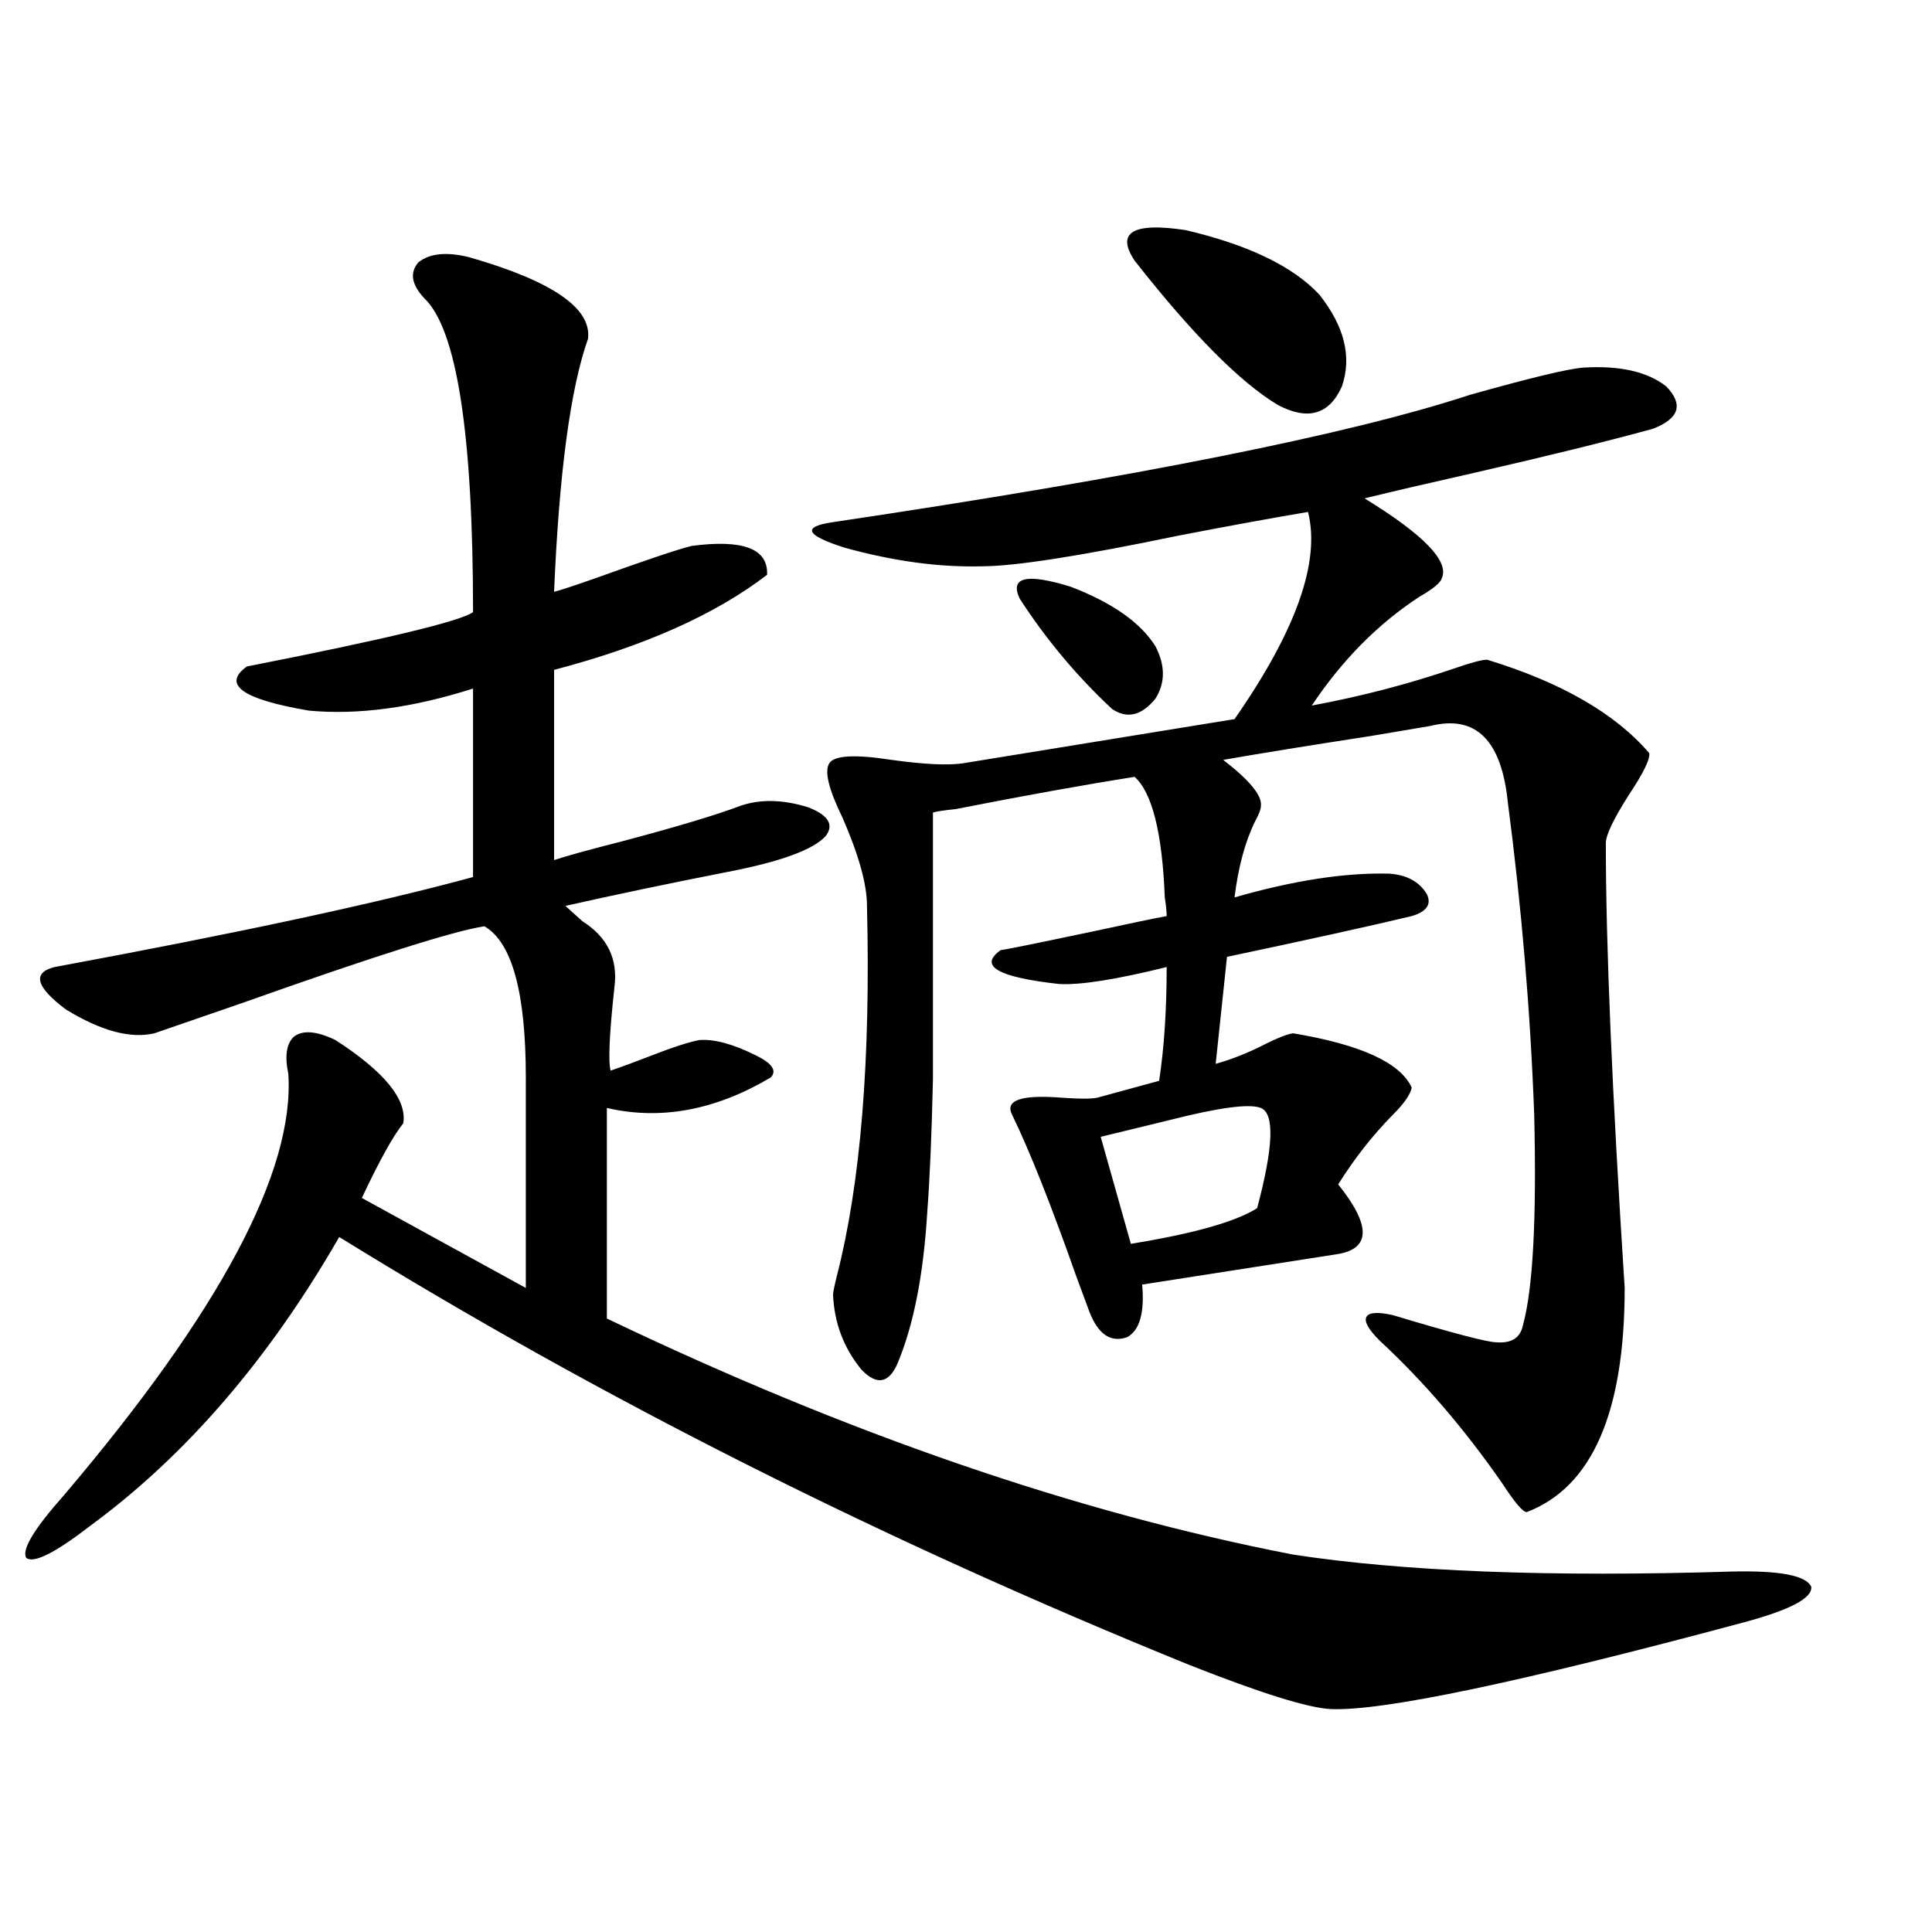 <?xml version="1.0" encoding="utf-8"?>
<!-- Generator: Adobe Illustrator 16.0.0, SVG Export Plug-In . SVG Version: 6.00 Build 0)  -->
<!DOCTYPE svg PUBLIC "-//W3C//DTD SVG 1.1//EN" "http://www.w3.org/Graphics/SVG/1.1/DTD/svg11.dtd">
<svg version="1.1" id="图层_1" xmlns="http://www.w3.org/2000/svg" xmlns:xlink="http://www.w3.org/1999/xlink" x="0px" y="0px"
	 width="1000px" height="1000px" viewBox="0 0 1000 1000" enable-background="new 0 0 1000 1000" xml:space="preserve">
<path d="M242.896,133.152c42.926,12.305,63.413,26.367,61.462,42.188c-9.115,25.791-14.969,69.434-17.561,130.957
	c2.592-0.576,9.756-2.925,21.463-7.031c26.006-9.365,42.591-14.941,49.755-16.699c26.661-3.516,39.664,1.47,39.023,14.941
	c-26.676,20.518-63.413,36.914-110.241,49.219v98.438c7.149-2.334,18.856-5.562,35.121-9.668c28.612-7.607,49.1-13.76,61.462-18.457
	c10.396-3.516,22.104-3.213,35.121,0.879c10.396,4.106,13.323,9.092,8.78,14.941c-6.509,7.031-23.414,13.184-50.73,18.457
	c-29.923,5.864-57.895,11.729-83.9,17.578c1.951,1.758,4.878,4.395,8.78,7.91c13.003,8.213,18.536,19.639,16.585,34.277
	c-2.606,24.033-3.262,38.384-1.951,43.066c5.198-1.758,12.348-4.395,21.463-7.91c10.396-4.092,18.536-6.729,24.39-7.91
	c7.805-0.576,17.561,2.061,29.268,7.91c8.445,4.106,11.052,7.91,7.805,11.426c-28.627,17.002-56.919,22.275-84.876,15.82v108.984
	c124.875,59.766,243.241,100.498,355.113,122.168c57.225,8.789,133,11.729,227.312,8.789c24.71-0.576,38.368,2.061,40.975,7.91
	c0.641,5.864-11.066,12.003-35.121,18.457c-115.774,31.051-186.992,45.992-213.653,44.824c-11.707-0.59-36.097-8.212-73.169-22.852
	c-158.7-64.448-305.358-138.276-439.989-221.484c-36.432,63.281-79.358,113.091-128.777,149.414
	c-18.216,14.063-29.268,19.639-33.17,16.699c-2.607-4.092,3.902-14.941,19.512-32.52c80.638-94.922,119.341-167.568,116.095-217.969
	c-1.951-9.365-0.976-15.82,2.927-19.336c4.542-3.516,11.707-2.925,21.463,1.758c25.365,16.411,37.072,30.762,35.121,43.066
	c-5.213,6.455-12.363,19.336-21.463,38.672l84.875,46.582V557.664c0-43.945-7.164-70.01-21.463-78.223
	c-15.609,2.349-57.239,15.532-124.875,39.551c-25.365,8.789-40.655,14.063-45.853,15.82c-12.363,2.939-27.652-1.167-45.853-12.305
	c-15.609-11.714-17.561-19.033-5.854-21.973c94.952-17.578,167.145-33.096,216.58-46.582v-97.559
	c-31.218,9.971-59.51,13.774-84.875,11.426c-34.481-5.85-45.212-13.472-32.194-22.852c71.538-14.063,110.561-23.428,117.07-28.125
	c0-92.573-8.46-146.777-25.365-162.598c-6.509-7.031-7.485-13.184-2.927-18.457C222.41,131.106,231.19,130.228,242.896,133.152z
	 M819.468,190.281c18.856-1.167,33.17,2.061,42.926,9.668c9.101,9.38,6.829,16.699-6.829,21.973
	c-23.414,6.455-54.313,14.063-92.681,22.852c-23.414,5.273-42.285,9.668-56.584,13.184c30.563,18.76,43.901,32.52,39.999,41.309
	c-0.655,2.349-4.558,5.576-11.707,9.668c-21.463,14.063-39.999,32.822-55.608,56.25c25.365-4.683,50.075-11.123,74.145-19.336
	c8.445-2.925,13.979-4.395,16.585-4.395c38.368,11.729,66.34,27.837,83.9,48.34c0.641,2.939-2.927,10.259-10.731,21.973
	c-7.805,12.305-11.707,20.518-11.707,24.609c0,52.734,3.247,129.502,9.756,230.273c0,64.463-16.92,103.135-50.73,116.016
	c-1.951,0-6.188-4.971-12.683-14.941c-19.512-28.125-40.654-52.734-63.413-73.828c-5.854-5.85-8.14-9.956-6.829-12.305
	c1.296-2.334,5.854-2.637,13.658-0.879c31.219,9.38,49.1,14.063,53.657,14.063c7.805,0.591,12.348-2.334,13.658-8.789
	c5.198-18.745,7.149-55.068,5.854-108.984c-1.951-53.311-6.509-107.227-13.658-161.719c-3.262-32.217-16.585-45.4-39.999-39.551
	c-7.164,1.182-17.561,2.939-31.219,5.273c-30.578,4.697-55.943,8.789-76.096,12.305c13.658,10.547,20.152,18.457,19.512,23.73
	c0,1.758-0.976,4.395-2.927,7.91c-5.213,10.547-8.78,23.73-10.731,39.551c30.563-8.789,57.225-12.881,79.998-12.305
	c9.101,0.591,15.609,4.106,19.512,10.547c2.592,5.273,0,9.092-7.805,11.426c-22.118,5.273-53.992,12.305-95.607,21.094
	l-5.854,55.371c8.445-2.334,17.226-5.85,26.341-10.547c5.854-2.925,10.396-4.683,13.658-5.273
	c35.121,5.864,55.608,15.244,61.462,28.125c-0.655,3.516-3.902,8.213-9.756,14.063c-10.411,10.547-19.847,22.563-28.292,36.035
	c16.905,21.094,16.905,33.11,0,36.035c-14.969,2.349-48.779,7.622-101.461,15.82c1.296,14.653-1.311,23.73-7.805,27.246
	c-8.46,2.939-14.969-1.455-19.512-13.184c-1.311-3.516-3.582-9.668-6.829-18.457c-13.018-36.914-24.069-64.736-33.17-83.496
	c-3.902-7.607,4.878-10.547,26.341-8.789c8.445,0.591,14.299,0.591,17.561,0l32.194-8.789c2.592-16.987,3.902-36.611,3.902-58.887
	c-26.021,6.455-44.557,9.38-55.608,8.789c-31.874-3.516-41.95-9.365-30.243-17.578c1.296,0,17.226-3.213,47.804-9.668
	c18.856-4.092,31.539-6.729,38.048-7.91c0-2.334-0.335-5.562-0.976-9.668c-1.311-33.398-6.509-54.189-15.609-62.402
	c-26.021,4.106-56.919,9.668-92.681,16.699c-5.854,0.591-9.756,1.182-11.707,1.758c0,69.146,0,115.137,0,137.988
	c-0.655,28.716-1.631,51.567-2.927,68.555c-1.951,32.822-7.164,59.189-15.609,79.102c-4.558,9.971-10.731,10.85-18.536,2.637
	c-9.115-11.123-13.993-24.019-14.634-38.672c0-1.167,0.641-4.395,1.951-9.668c12.348-48.037,17.561-111.909,15.609-191.602
	c0-11.123-4.237-26.367-12.683-45.703c-7.164-14.639-9.436-24.019-6.829-28.125c2.592-4.092,13.323-4.683,32.194-1.758
	c16.905,2.349,29.268,2.939,37.072,1.758l140.484-22.852c31.859-45.703,44.542-81.436,38.048-107.227
	c-17.561,2.939-39.999,7.031-67.315,12.305c-50.73,10.547-84.556,15.82-101.461,15.82c-22.118,0.591-45.853-2.637-71.218-9.668
	c-20.167-6.44-22.118-10.835-5.854-13.184c157.39-23.428,267.311-45.4,329.748-65.918
	C792.151,195.555,811.663,190.872,819.468,190.281z M527.768,309.813c-5.213-11.123,3.567-13.184,26.341-6.152
	c21.463,8.213,36.097,18.457,43.901,30.762c5.198,9.971,5.198,19.048,0,27.246c-7.164,8.789-14.634,10.547-22.438,5.273
	C557.355,349.954,541.426,330.906,527.768,309.813z M652.643,573.484c-5.854-2.334-21.463-0.288-46.828,6.152
	c-14.313,3.516-26.341,6.455-36.097,8.789l15.609,55.371c32.515-5.273,54.298-11.426,65.364-18.457
	C659.137,593.699,659.792,576.424,652.643,573.484z M587.278,134.91c-9.756-14.639-0.976-19.912,26.341-15.82
	c32.515,7.622,55.608,18.76,69.267,33.398c13.003,16.411,16.905,32.231,11.707,47.461c-6.509,14.653-17.561,17.881-33.17,9.668
	C641.911,197.903,617.187,173.006,587.278,134.91z"/>
</svg>
